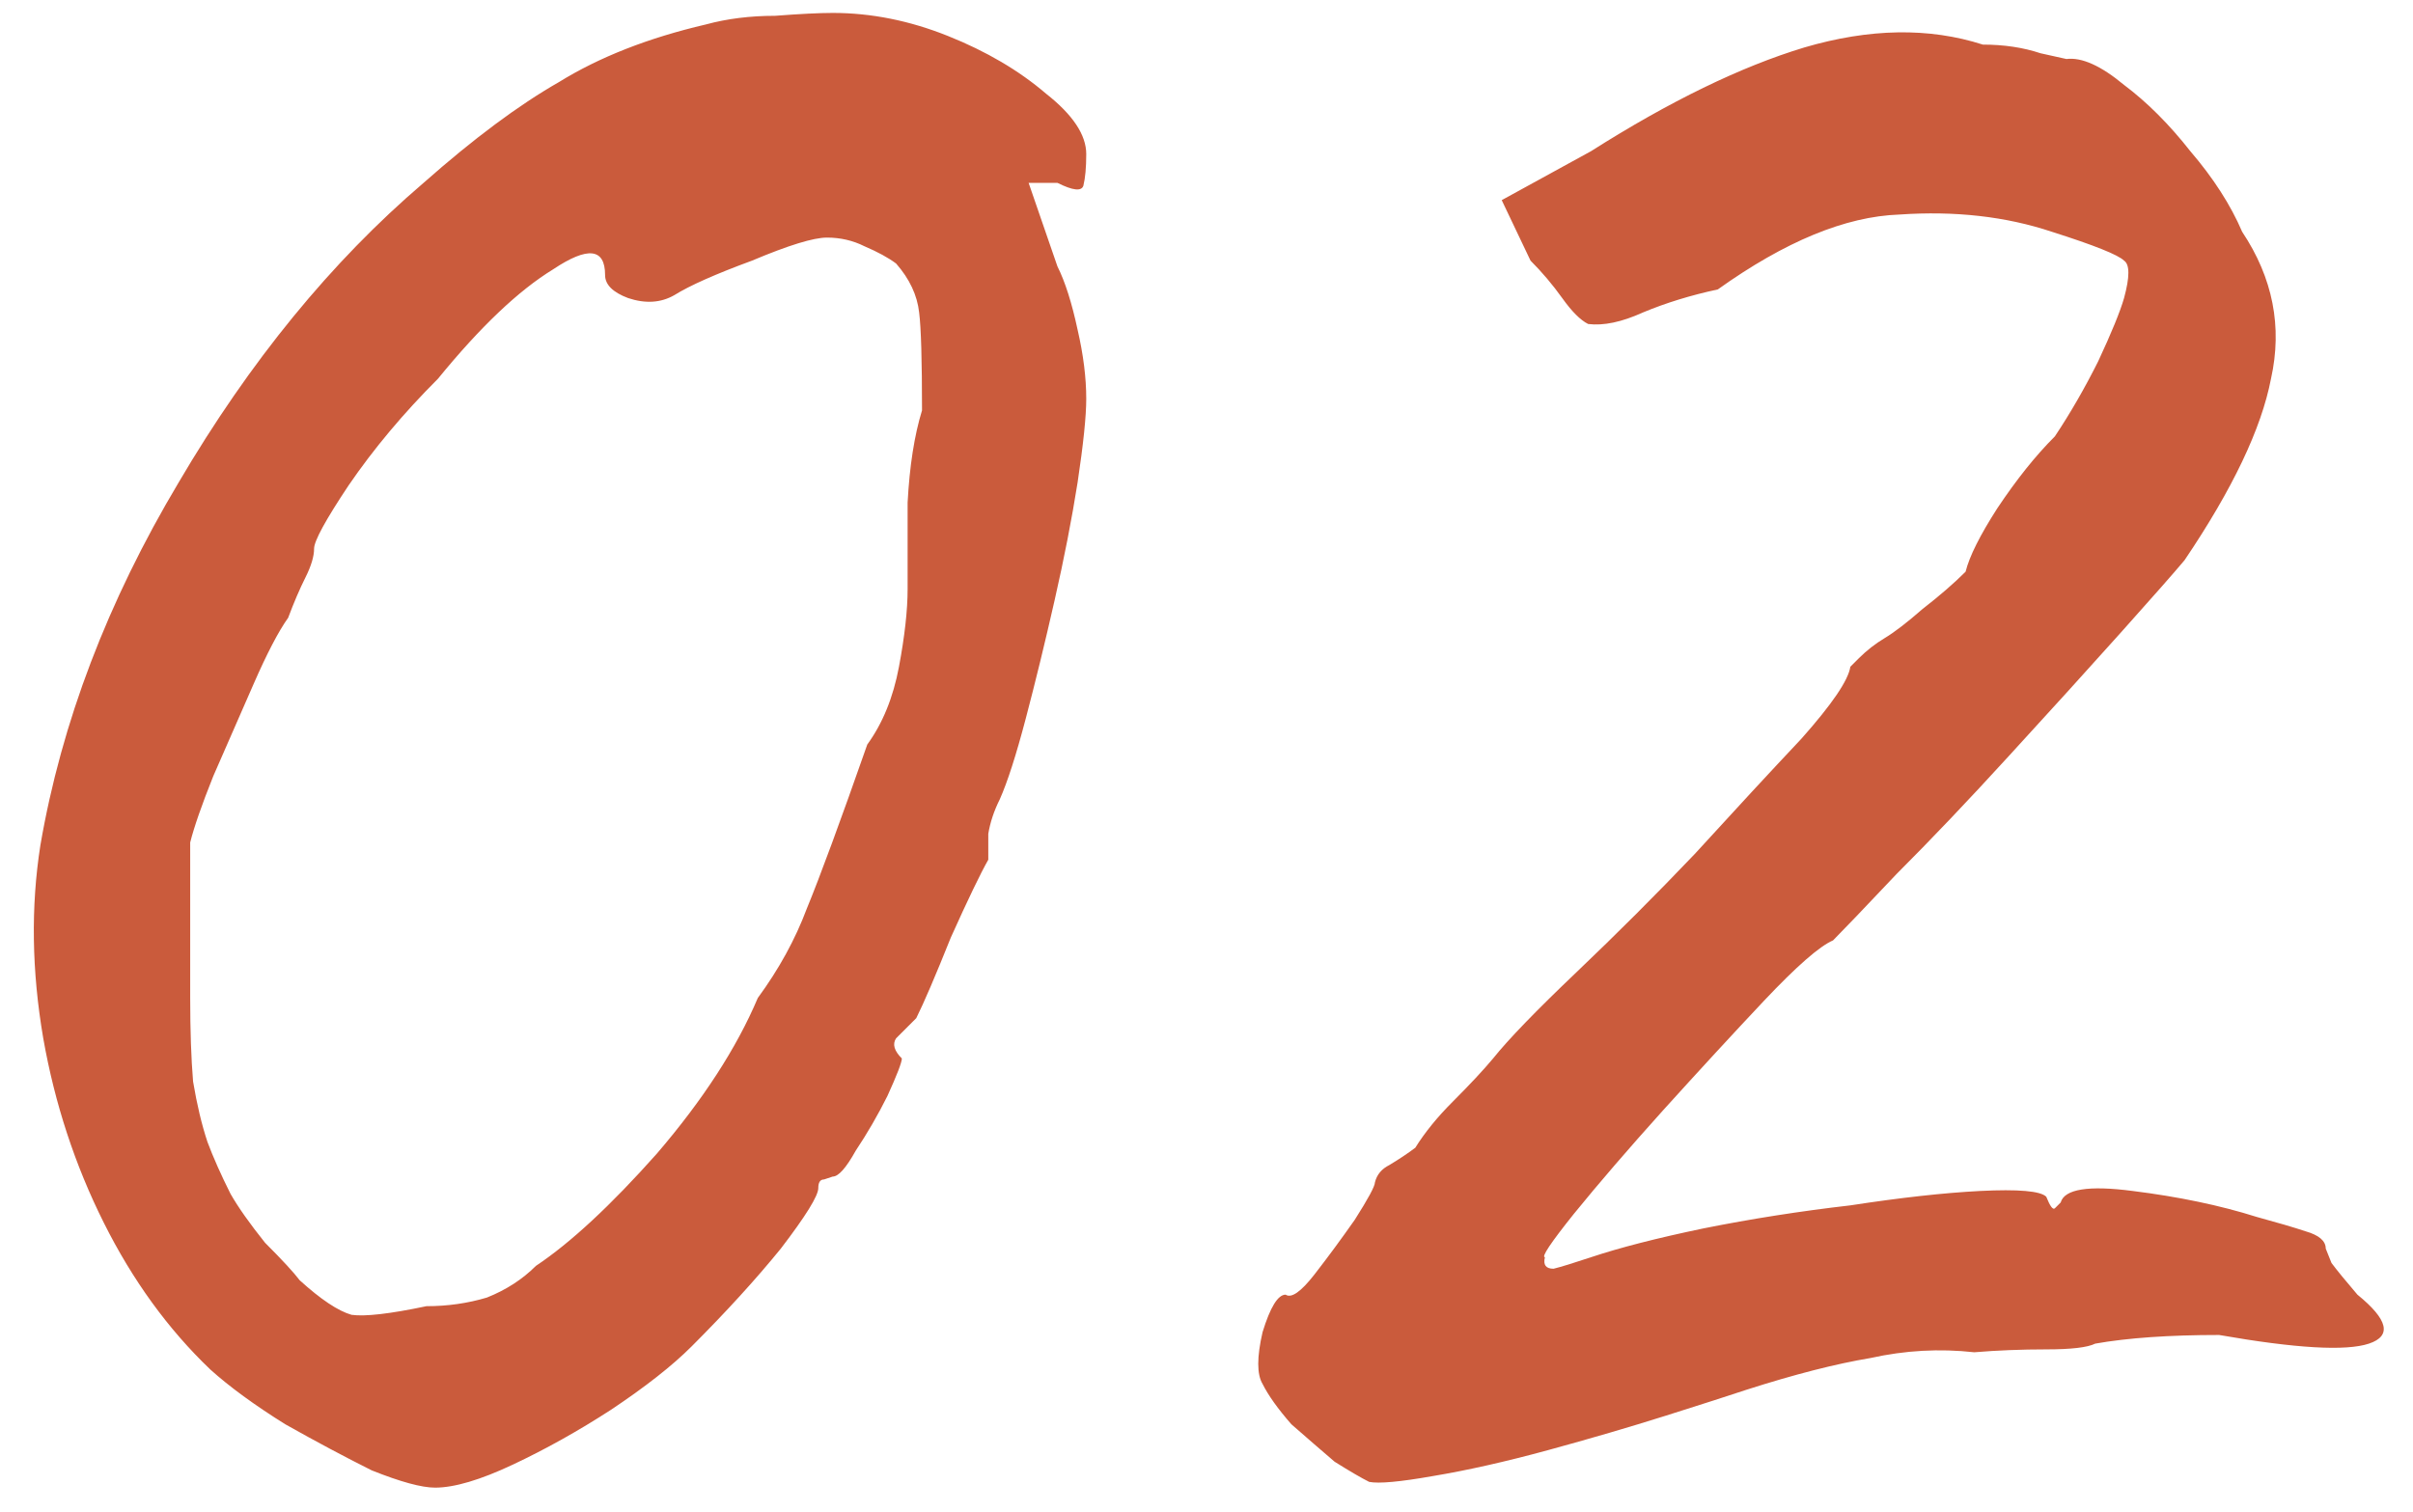 <?xml version="1.0" encoding="UTF-8"?> <svg xmlns="http://www.w3.org/2000/svg" width="67" height="42" viewBox="0 0 67 42" fill="none"> <path d="M12.081 41.319C11.708 41.319 11.121 41.159 10.321 40.839C9.574 40.466 8.774 40.039 7.921 39.559C7.068 39.026 6.374 38.519 5.841 38.039C4.668 36.919 3.681 35.559 2.881 33.959C2.081 32.359 1.521 30.652 1.201 28.839C0.881 26.972 0.854 25.186 1.121 23.479C1.708 20.066 2.988 16.706 4.961 13.399C6.934 10.039 9.201 7.266 11.761 5.079C13.148 3.852 14.401 2.919 15.521 2.279C16.641 1.586 18.001 1.052 19.601 0.679C20.188 0.519 20.828 0.439 21.521 0.439C22.215 0.386 22.748 0.359 23.121 0.359C24.188 0.359 25.255 0.572 26.321 0.999C27.388 1.426 28.294 1.959 29.041 2.599C29.788 3.186 30.161 3.746 30.161 4.279C30.161 4.652 30.134 4.946 30.081 5.159C30.028 5.319 29.788 5.292 29.361 5.079H28.561L29.361 7.399C29.575 7.826 29.761 8.412 29.921 9.159C30.081 9.852 30.161 10.492 30.161 11.079C30.161 11.559 30.081 12.332 29.921 13.399C29.761 14.412 29.548 15.506 29.281 16.679C29.015 17.852 28.748 18.946 28.481 19.959C28.215 20.972 27.974 21.719 27.761 22.199C27.601 22.519 27.494 22.839 27.441 23.159C27.441 23.426 27.441 23.666 27.441 23.879C27.228 24.252 26.881 24.972 26.401 26.039C25.974 27.106 25.654 27.852 25.441 28.279C25.228 28.492 25.041 28.679 24.881 28.839C24.774 28.999 24.828 29.186 25.041 29.399C25.041 29.506 24.908 29.852 24.641 30.439C24.375 30.972 24.081 31.479 23.761 31.959C23.494 32.439 23.281 32.679 23.121 32.679C23.121 32.679 23.041 32.706 22.881 32.759C22.774 32.759 22.721 32.839 22.721 32.999C22.721 33.212 22.375 33.772 21.681 34.679C20.988 35.532 20.161 36.439 19.201 37.399C18.668 37.932 17.921 38.519 16.961 39.159C16.055 39.746 15.148 40.252 14.241 40.679C13.335 41.106 12.614 41.319 12.081 41.319ZM11.841 36.279C12.428 36.279 12.988 36.199 13.521 36.039C14.055 35.826 14.508 35.532 14.881 35.159C15.841 34.519 16.961 33.479 18.241 32.039C19.521 30.546 20.454 29.106 21.041 27.719C21.628 26.919 22.081 26.092 22.401 25.239C22.774 24.332 23.334 22.812 24.081 20.679C24.508 20.092 24.801 19.372 24.961 18.519C25.121 17.666 25.201 16.946 25.201 16.359C25.201 15.772 25.201 14.972 25.201 13.959C25.255 12.946 25.388 12.092 25.601 11.399C25.601 10.012 25.575 9.106 25.521 8.679C25.468 8.199 25.255 7.746 24.881 7.319C24.668 7.159 24.375 6.999 24.001 6.839C23.681 6.679 23.334 6.599 22.961 6.599C22.588 6.599 21.895 6.812 20.881 7.239C19.868 7.612 19.148 7.932 18.721 8.199C18.348 8.412 17.921 8.439 17.441 8.279C17.015 8.119 16.801 7.906 16.801 7.639C16.801 6.892 16.321 6.839 15.361 7.479C14.401 8.066 13.335 9.079 12.161 10.519C11.201 11.479 10.374 12.466 9.681 13.479C9.041 14.439 8.721 15.026 8.721 15.239C8.721 15.452 8.641 15.719 8.481 16.039C8.321 16.359 8.161 16.732 8.001 17.159C7.734 17.532 7.414 18.146 7.041 18.999C6.668 19.852 6.294 20.706 5.921 21.559C5.601 22.359 5.388 22.972 5.281 23.399C5.281 23.612 5.281 24.199 5.281 25.159C5.281 26.066 5.281 26.919 5.281 27.719C5.281 28.626 5.308 29.399 5.361 30.039C5.468 30.679 5.601 31.239 5.761 31.719C5.921 32.146 6.134 32.626 6.401 33.159C6.614 33.532 6.934 33.986 7.361 34.519C7.841 34.999 8.161 35.346 8.321 35.559C8.908 36.092 9.388 36.412 9.761 36.519C10.134 36.572 10.828 36.492 11.841 36.279ZM38.017 41.159C37.803 41.052 37.483 40.866 37.057 40.599C36.683 40.279 36.283 39.932 35.857 39.559C35.483 39.132 35.217 38.759 35.057 38.439C34.897 38.172 34.897 37.692 35.057 36.999C35.27 36.306 35.483 35.959 35.697 35.959C35.857 36.066 36.123 35.879 36.497 35.399C36.87 34.919 37.243 34.412 37.617 33.879C37.99 33.292 38.177 32.946 38.177 32.839C38.23 32.626 38.363 32.466 38.577 32.359C38.843 32.199 39.083 32.039 39.297 31.879C39.563 31.452 39.91 31.026 40.337 30.599C40.817 30.119 41.19 29.719 41.457 29.399C41.883 28.866 42.657 28.066 43.777 26.999C44.897 25.932 45.99 24.839 47.057 23.719C48.177 22.492 49.163 21.426 50.017 20.519C50.87 19.559 51.323 18.892 51.377 18.519C51.377 18.519 51.457 18.439 51.617 18.279C51.83 18.066 52.07 17.879 52.337 17.719C52.603 17.559 52.95 17.292 53.377 16.919C53.857 16.546 54.257 16.199 54.577 15.879C54.683 15.452 54.977 14.866 55.457 14.119C55.99 13.319 56.523 12.652 57.057 12.119C57.483 11.479 57.883 10.786 58.257 10.039C58.63 9.239 58.87 8.652 58.977 8.279C59.137 7.692 59.137 7.346 58.977 7.239C58.817 7.079 58.15 6.812 56.977 6.439C55.697 6.012 54.283 5.852 52.737 5.959C51.243 6.012 49.563 6.706 47.697 8.039C46.95 8.199 46.257 8.412 45.617 8.679C45.03 8.946 44.523 9.052 44.097 8.999C43.883 8.892 43.643 8.652 43.377 8.279C43.11 7.906 42.817 7.559 42.497 7.239L41.697 5.559L44.177 4.199C46.363 2.812 48.337 1.852 50.097 1.319C51.91 0.786 53.563 0.759 55.057 1.239C55.643 1.239 56.177 1.319 56.657 1.479C57.137 1.586 57.377 1.639 57.377 1.639C57.803 1.586 58.337 1.826 58.977 2.359C59.617 2.839 60.23 3.452 60.817 4.199C61.457 4.946 61.937 5.692 62.257 6.439C63.11 7.719 63.377 9.079 63.057 10.519C62.79 11.906 61.99 13.586 60.657 15.559C60.39 15.879 59.803 16.546 58.897 17.559C57.99 18.572 56.95 19.719 55.777 20.999C54.657 22.226 53.617 23.319 52.657 24.279C51.75 25.239 51.163 25.852 50.897 26.119C50.523 26.279 49.883 26.839 48.977 27.799C48.123 28.706 47.19 29.719 46.177 30.839C45.217 31.906 44.39 32.866 43.697 33.719C43.057 34.519 42.79 34.919 42.897 34.919C42.843 35.132 42.923 35.239 43.137 35.239C43.35 35.186 43.697 35.079 44.177 34.919C44.977 34.652 46.017 34.386 47.297 34.119C48.63 33.852 49.99 33.639 51.377 33.479C52.763 33.266 53.963 33.132 54.977 33.079C56.043 33.026 56.657 33.079 56.817 33.239C56.923 33.506 57.003 33.612 57.057 33.559C57.163 33.452 57.217 33.399 57.217 33.399C57.323 33.026 57.99 32.919 59.217 33.079C60.497 33.239 61.643 33.479 62.657 33.799C63.243 33.959 63.697 34.092 64.017 34.199C64.39 34.306 64.577 34.466 64.577 34.679C64.577 34.679 64.63 34.812 64.737 35.079C64.897 35.292 65.137 35.586 65.457 35.959C66.31 36.652 66.417 37.106 65.777 37.319C65.137 37.532 63.75 37.452 61.617 37.079C60.23 37.079 59.083 37.159 58.177 37.319C57.963 37.426 57.51 37.479 56.817 37.479C56.123 37.479 55.457 37.506 54.817 37.559C53.857 37.452 52.897 37.506 51.937 37.719C50.977 37.879 49.83 38.172 48.497 38.599C48.017 38.759 47.27 38.999 46.257 39.319C45.243 39.639 44.15 39.959 42.977 40.279C41.803 40.599 40.737 40.839 39.777 40.999C38.87 41.159 38.283 41.212 38.017 41.159Z" fill="#CA5B3C"></path> </svg> 